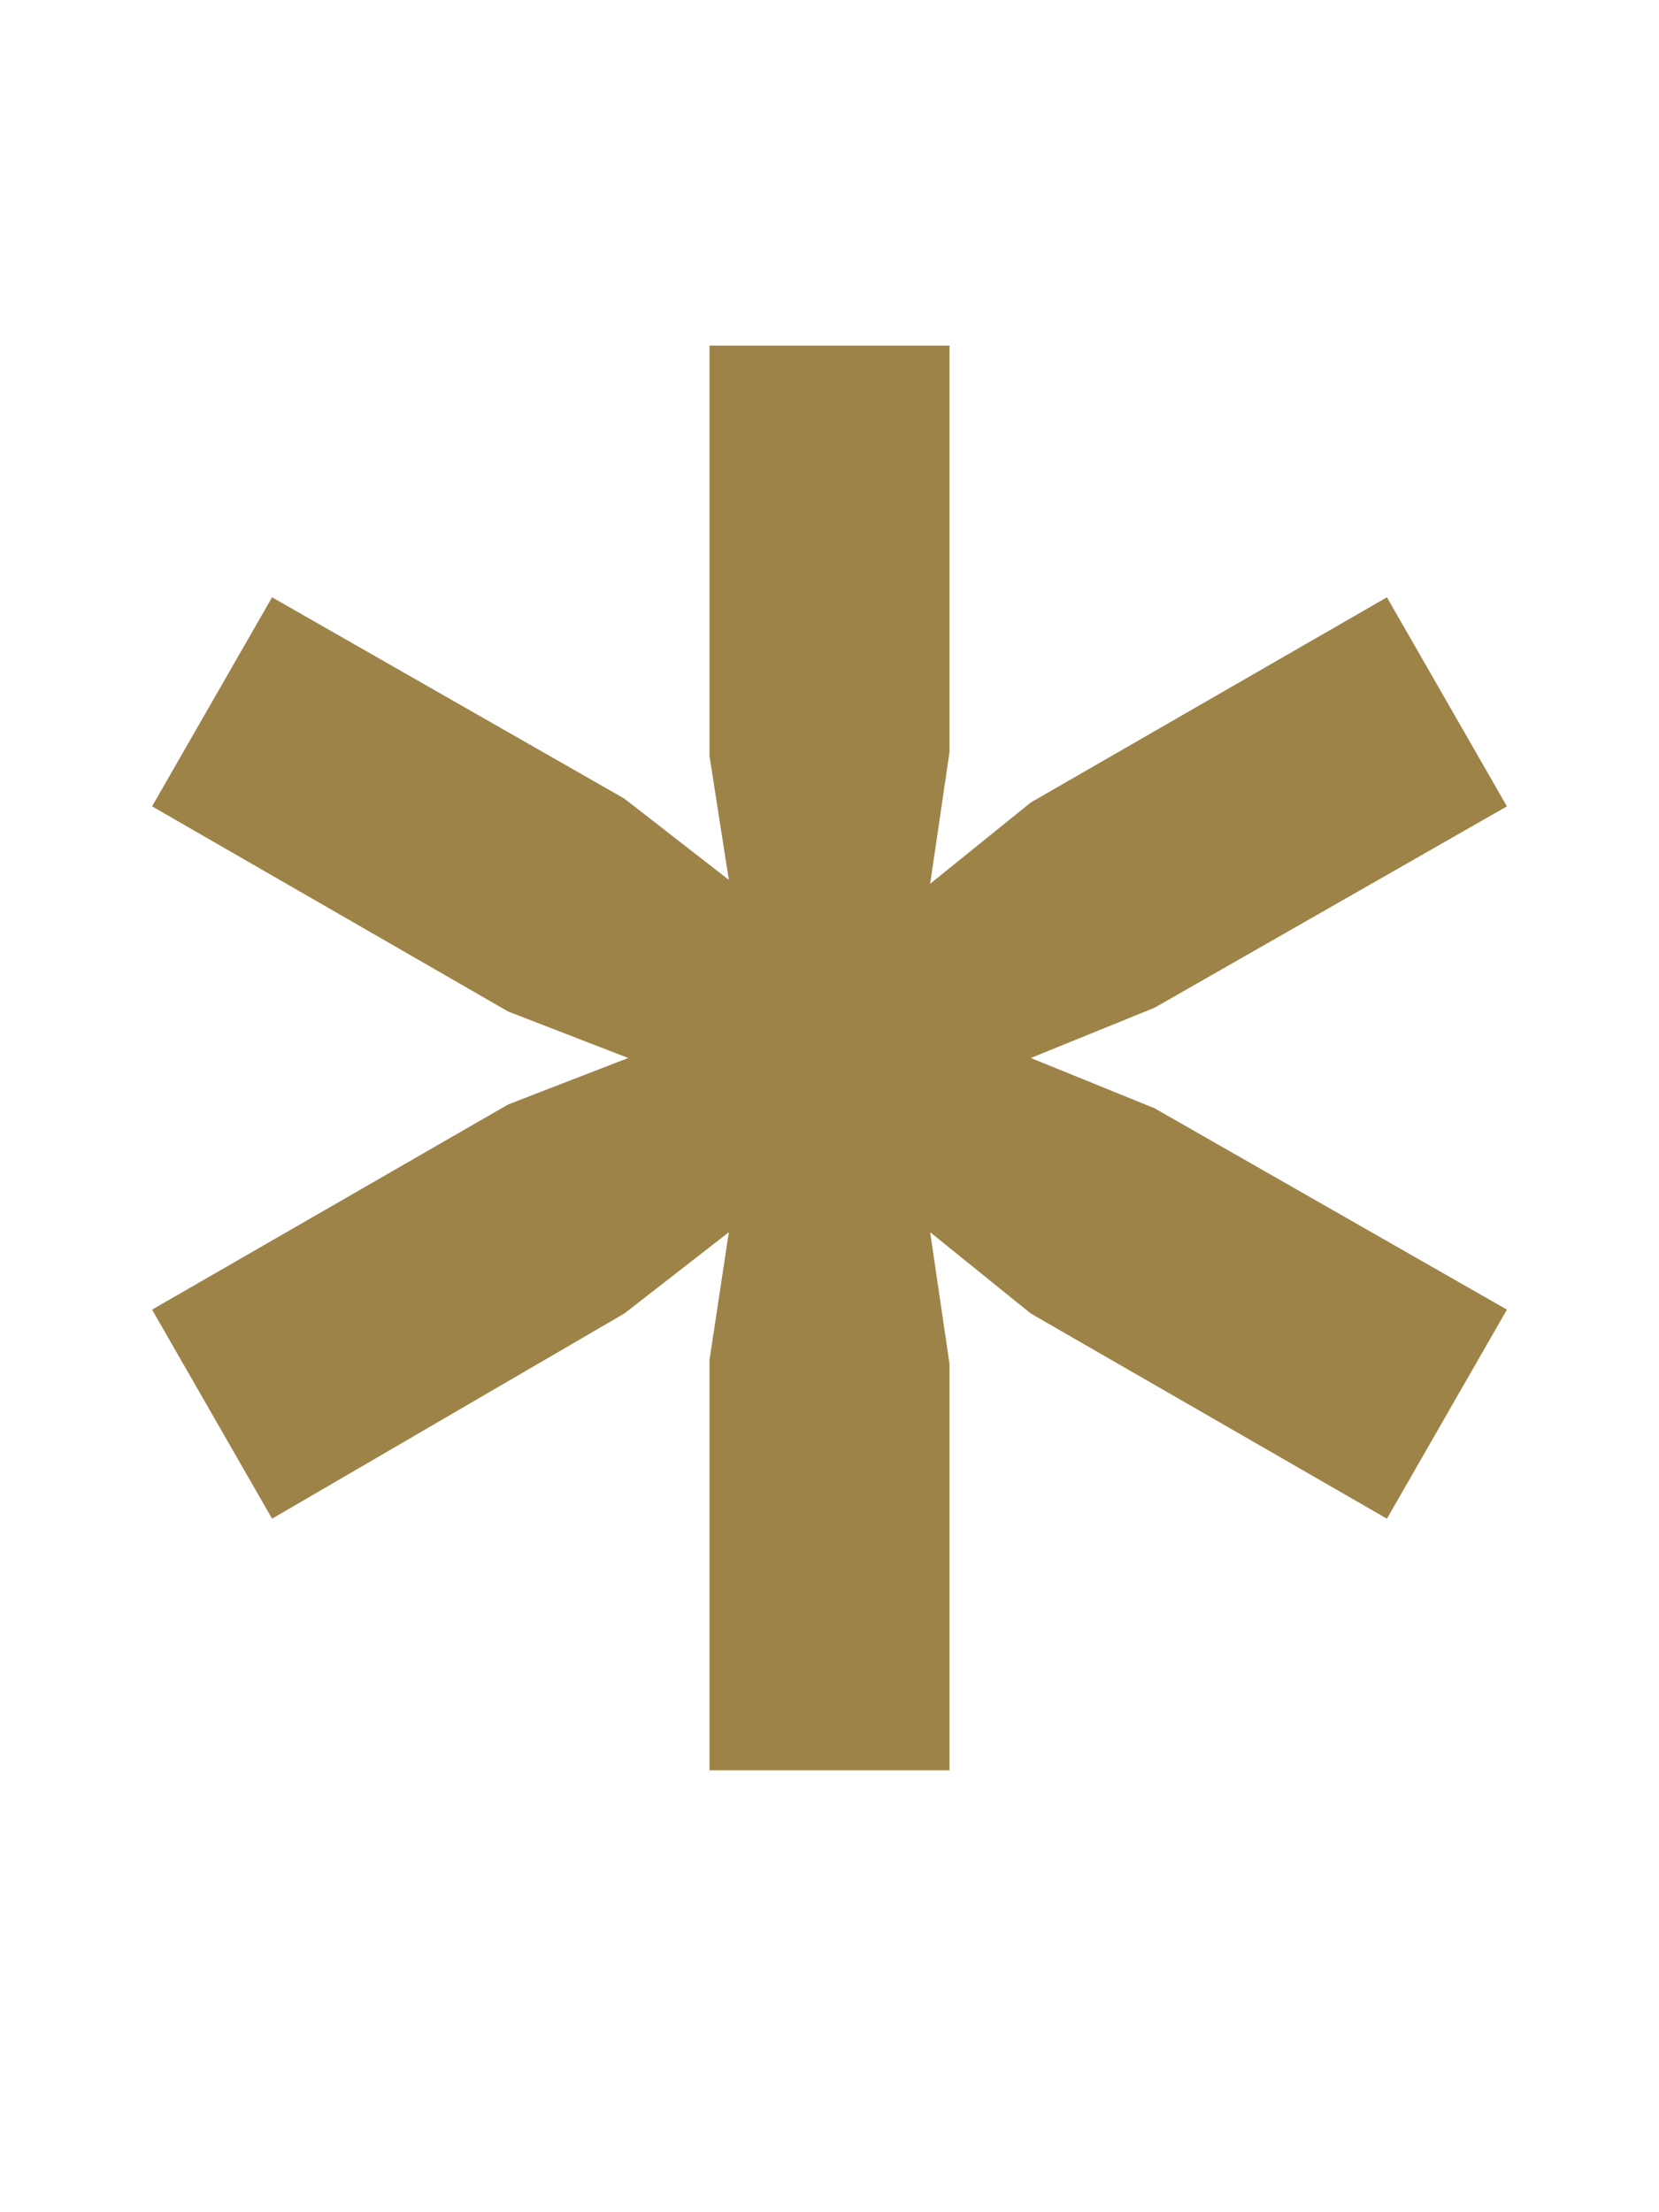 <svg width="12" height="16" viewBox="0 0 12 16" fill="none" xmlns="http://www.w3.org/2000/svg">
<path d="M5.132 12.804V9.836L5.272 8.912L4.516 9.5L1.968 10.984L1.1 9.472L3.676 7.988L4.544 7.652L3.676 7.316L1.1 5.832L1.968 4.32L4.516 5.776L5.272 6.364L5.132 5.468V2.5H6.868V5.44L6.728 6.392L7.456 5.804L10.032 4.32L10.9 5.832L8.352 7.288L7.456 7.652L8.352 8.016L10.9 9.472L10.032 10.984L7.456 9.5L6.728 8.912L6.868 9.864V12.804H5.132Z" fill="#9D8348"/>
</svg>
